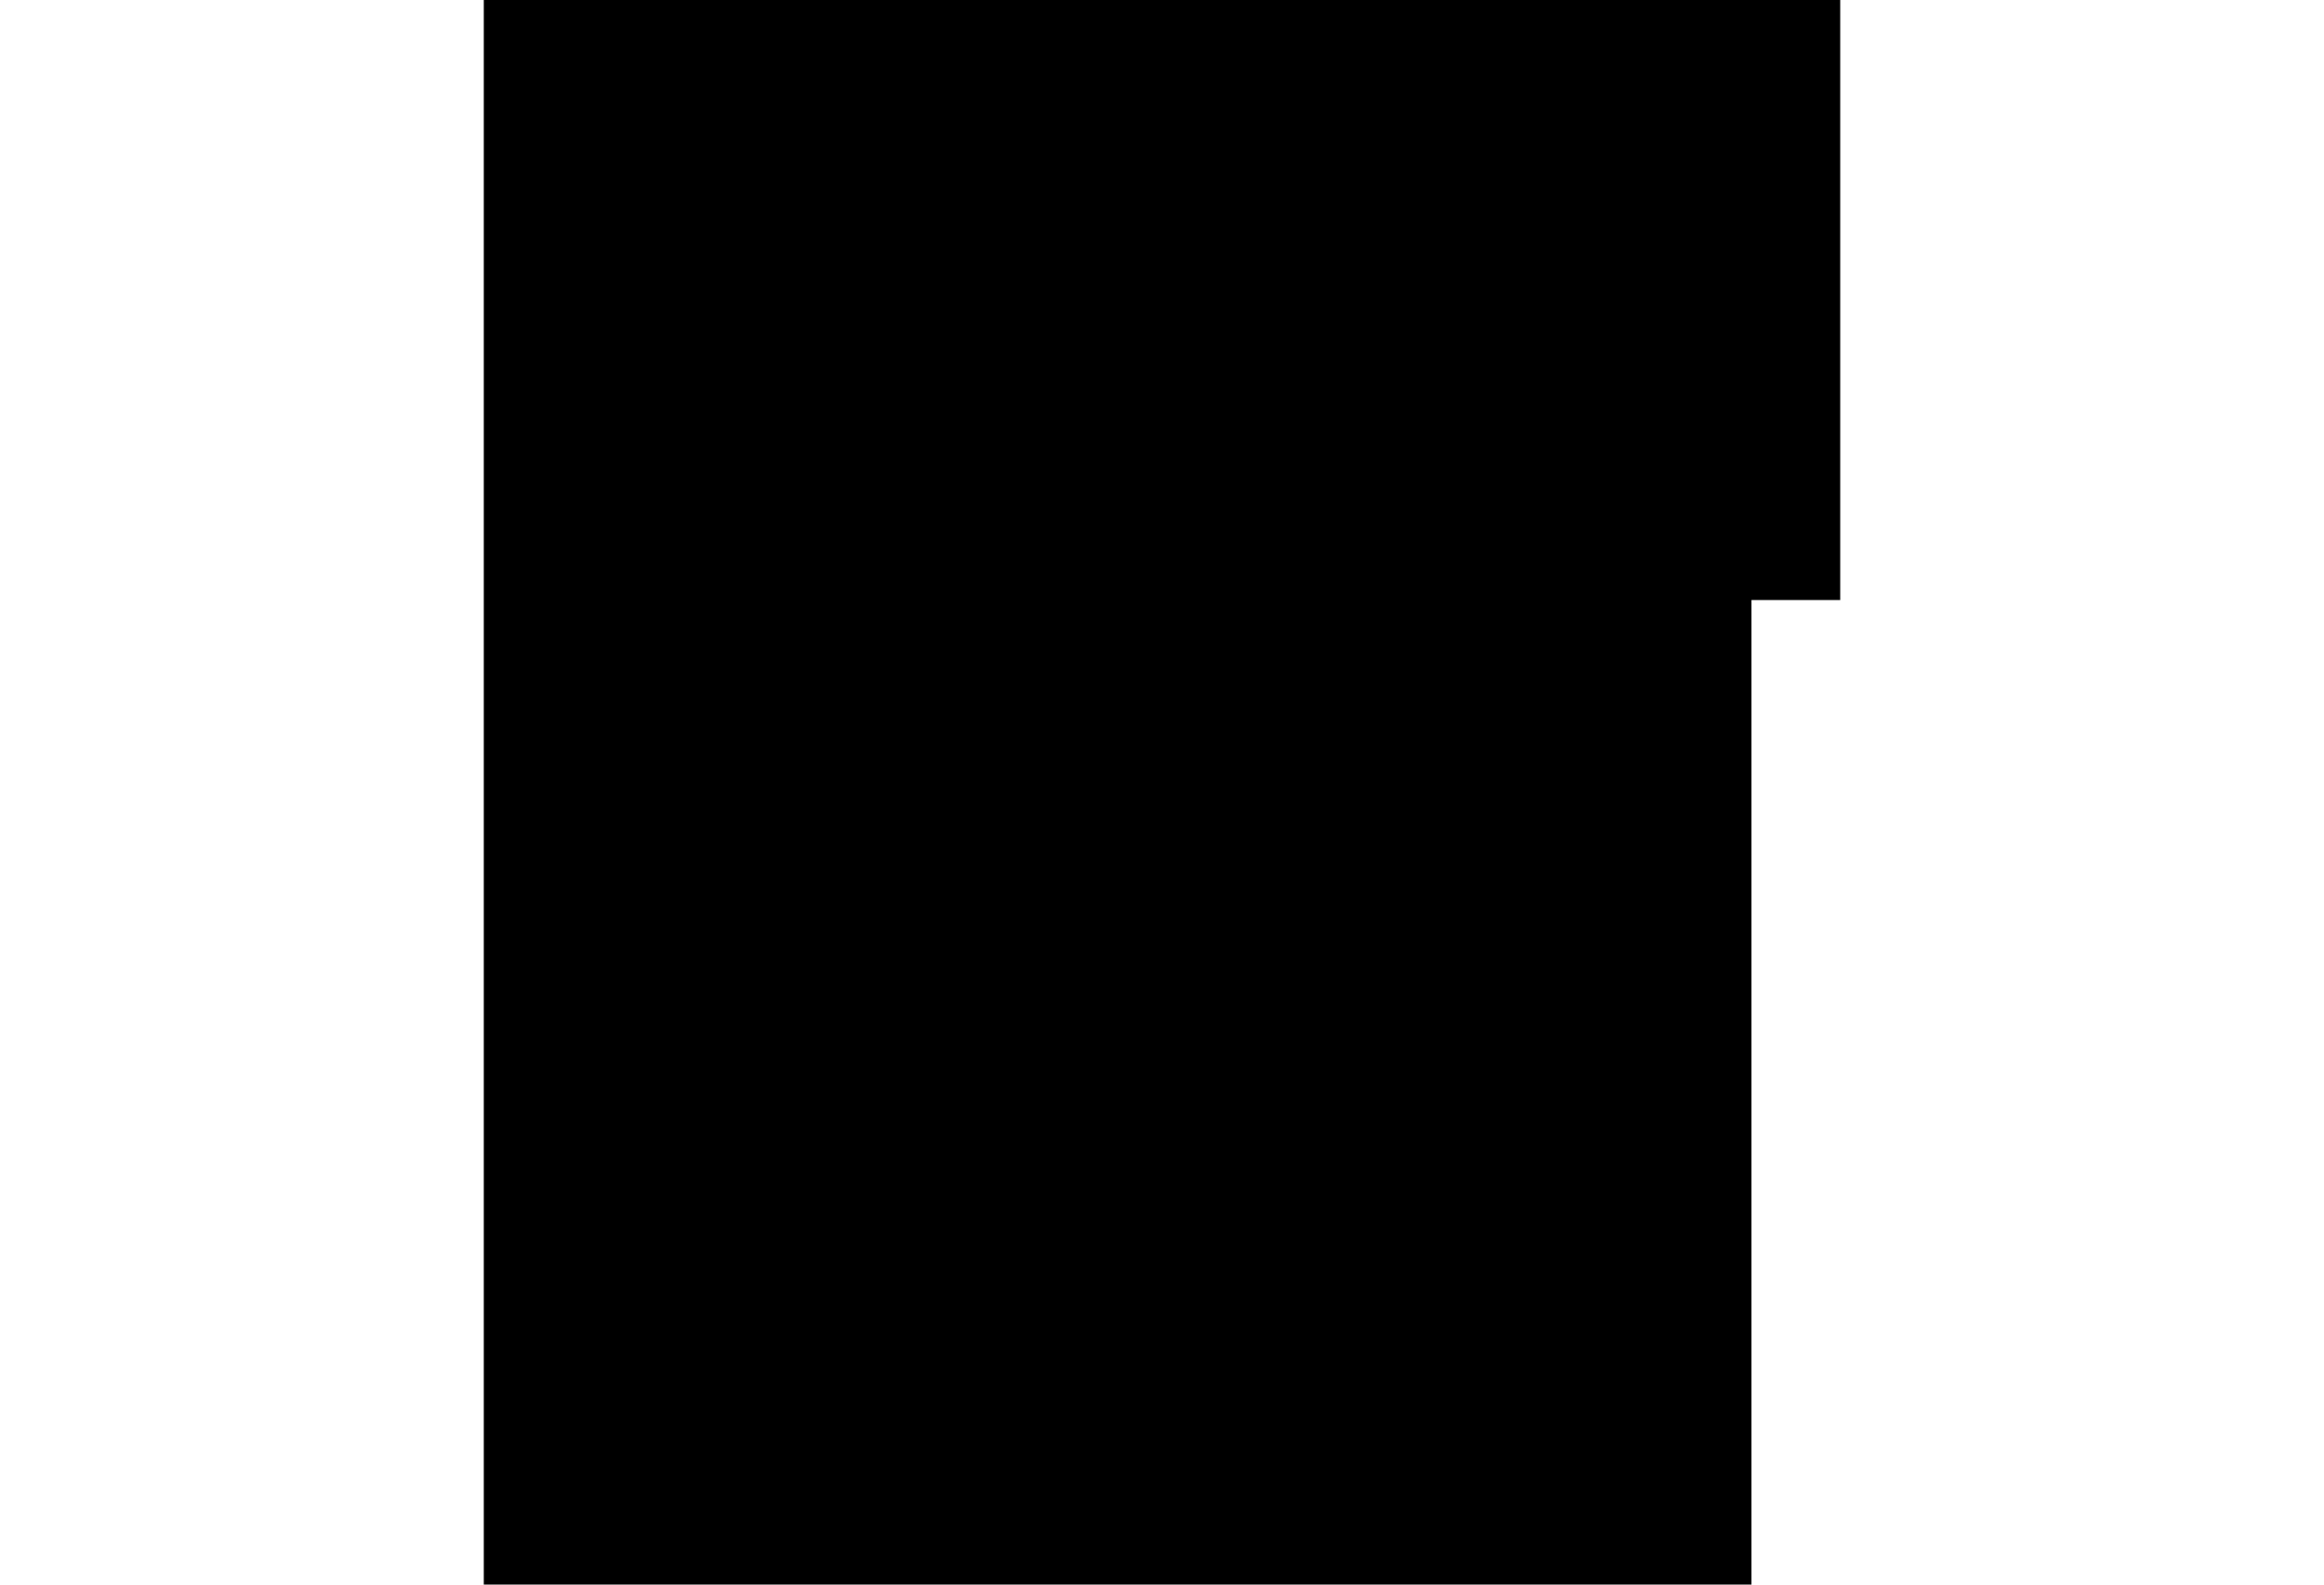 <?xml version="1.0" encoding="utf-8"?>
<!-- Generator: Adobe Illustrator 27.5.0, SVG Export Plug-In . SVG Version: 6.00 Build 0)  -->
<svg version="1.1" id="Calque_1" xmlns="http://www.w3.org/2000/svg" xmlns:xlink="http://www.w3.org/1999/xlink" x="0px" y="0px"
	 viewBox="0 0 335.21 228.55" style="enable-background:new 0 0 335.21 228.55;" xml:space="preserve">
<style type="text/css">
	.st0{clip-path:url(#SVGID_00000026871203805435554770000003395344359222906043_);}
	.st1{clip-path:url(#SVGID_00000125562850465364324220000009305697299671083185_);}
	
		.st2{clip-path:url(#SVGID_00000170264127099579234820000009713068547763968391_);fill-rule:evenodd;clip-rule:evenodd;fill:#1D1D1B;}
	.st3{clip-path:url(#SVGID_00000170963643907001746230000000926599787128894388_);}
	.st4{clip-path:url(#SVGID_00000017500867016019290420000004696237225496939959_);}
	.st5{clip-path:url(#SVGID_00000011709771528278094430000006214075102712911271_);}
	
		.st6{clip-path:url(#SVGID_00000040572133423128835470000006945849165932371391_);fill-rule:evenodd;clip-rule:evenodd;fill:#024592;}
</style>
<g>
	<g>
		<defs>
			<polygon id="SVGID_1_" points="69.78,228.55 265.43,228.55 265.43,0 69.78,0 69.78,228.55 			"/>
		</defs>
		<defs>
			<polygon id="SVGID_00000021804746209376263410000012860972563894113467_" points="69.78,0 252.63,0 252.63,228.55 69.78,228.55 
				69.78,0 			"/>
		</defs>
		<clipPath id="SVGID_00000056419229428748912090000011725530835236545945_">
			<use xlink:href="#SVGID_1_"  style="overflow:visible;"/>
		</clipPath>
		
			<clipPath id="SVGID_00000058551632552124326490000009891235769400543907_" style="clip-path:url(#SVGID_00000056419229428748912090000011725530835236545945_);">
			<use xlink:href="#SVGID_00000021804746209376263410000012860972563894113467_"  style="overflow:visible;"/>
		</clipPath>
		<g style="clip-path:url(#SVGID_00000058551632552124326490000009891235769400543907_);">
			<defs>
				<polygon id="SVGID_00000027567229959269923090000015766533462219335811_" points="69.78,228.55 252.63,228.55 252.63,0 69.78,0 
					69.78,228.55 				"/>
			</defs>
			<clipPath id="SVGID_00000102514162679223426520000007983939950250301374_">
				<use xlink:href="#SVGID_00000027567229959269923090000015766533462219335811_"  style="overflow:visible;"/>
			</clipPath>
			
				<path style="clip-path:url(#SVGID_00000102514162679223426520000007983939950250301374_);fill-rule:evenodd;clip-rule:evenodd;fill:#1D1D1B;" d="
				M145.52,157v-8.47c6.96,0,12.62-5.69,12.62-12.69V77.55c0-4.61-2.91-8.67-7.25-10.11l-8.46-2.93l-19.18,19.3
				c-0.79,0.79-1.86,1.24-2.98,1.24s-2.19-0.45-2.98-1.24L98.12,64.5l-8.42,2.92c-4.38,1.46-7.29,5.52-7.29,10.13v58.29
				c0,7,5.66,12.69,12.62,12.69V157c-11.6,0-21.04-9.5-21.04-21.17V77.55c0-8.27,5.23-15.56,13.02-18.15l10.85-3.76
				c1.52-0.52,3.21-0.13,4.34,1.01l18.06,18.17l18.06-18.17c1.14-1.14,2.83-1.53,4.34-1.01l10.9,3.78
				c7.74,2.57,12.97,9.87,12.97,18.14v58.29C166.55,147.5,157.11,157,145.52,157"/>
			
				<path style="clip-path:url(#SVGID_00000102514162679223426520000007983939950250301374_);fill-rule:evenodd;clip-rule:evenodd;fill:#1D1D1B;" d="
				M120.27,13.08c-9.28,0-16.82,7.6-16.82,16.93c0,9.34,7.55,16.93,16.82,16.93s16.83-7.6,16.83-16.93
				C137.1,20.68,129.55,13.08,120.27,13.08L120.27,13.08L120.27,13.08L120.27,13.08z M120.27,55.41c-13.92,0-25.24-11.39-25.24-25.4
				c0-14,11.32-25.4,25.24-25.4s25.25,11.4,25.25,25.4C145.52,44.02,134.19,55.41,120.27,55.41L120.27,55.41L120.27,55.41
				L120.27,55.41z M196.33,119.08l9,9.27c0.93,0.96,1.36,2.31,1.15,3.64l-2.09,12.86l10.62-5.9c1.26-0.7,2.8-0.7,4.07,0l10.62,5.9
				l-2.09-12.86c-0.21-1.32,0.21-2.68,1.15-3.64l9-9.27l-12.24-1.88c-1.39-0.21-2.58-1.11-3.18-2.38l-5.3-11.36l-5.3,11.36
				c-0.6,1.28-1.79,2.17-3.18,2.38L196.33,119.08L196.33,119.08L196.33,119.08z M235.24,157c-0.7,0-1.4-0.18-2.04-0.53l-16.16-8.99
				l-16.17,8.99c-1.41,0.79-3.14,0.7-4.46-0.24c-1.32-0.93-1.99-2.54-1.73-4.15l3.14-19.35l-13.24-13.63
				c-1.1-1.14-1.48-2.8-0.98-4.3c0.5-1.51,1.8-2.6,3.36-2.84l18.12-2.78l8.16-17.47c0.7-1.49,2.18-2.44,3.81-2.44
				c1.63,0,3.12,0.95,3.81,2.44l8.15,17.47l18.12,2.78c1.56,0.24,2.86,1.33,3.36,2.84c0.5,1.5,0.12,3.17-0.98,4.3l-13.24,13.63
				l3.13,19.35c0.26,1.6-0.41,3.21-1.73,4.14C236.94,156.74,236.09,157,235.24,157L235.24,157L235.24,157L235.24,157z
				 M204.74,184.57l4.79,4.93c0.93,0.96,1.36,2.32,1.15,3.64l-1.09,6.73l5.42-3.02c1.26-0.7,2.8-0.7,4.06,0l5.42,3.01l-1.09-6.73
				c-0.21-1.32,0.21-2.68,1.15-3.64l4.79-4.93l-6.42-0.99c-1.39-0.21-2.58-1.11-3.18-2.38l-2.7-5.78l-2.7,5.78
				c-0.6,1.27-1.79,2.17-3.18,2.38L204.74,184.57L204.74,184.57L204.74,184.57z M204.04,212.02c-0.85,0-1.7-0.26-2.42-0.77
				c-1.32-0.93-1.99-2.54-1.73-4.14l2.14-13.22l-9.03-9.3c-1.1-1.14-1.48-2.79-0.98-4.3c0.5-1.5,1.8-2.6,3.35-2.84l12.31-1.89
				l5.56-11.89c0.7-1.48,2.18-2.43,3.81-2.43c1.63,0,3.12,0.95,3.81,2.43l5.55,11.89l12.31,1.89c1.56,0.24,2.85,1.34,3.35,2.84
				c0.5,1.51,0.12,3.17-0.98,4.3l-9.03,9.3l2.14,13.22c0.26,1.6-0.42,3.21-1.73,4.14c-1.32,0.94-3.05,1.03-4.46,0.24l-10.97-6.09
				l-10.97,6.09C205.44,211.85,204.74,212.02,204.04,212.02L204.04,212.02L204.04,212.02L204.04,212.02z M141.31,224.72H99.24
				c-4.64,0-8.42-3.8-8.42-8.46V93.5c0-2.34,1.89-4.24,4.21-4.24s4.21,1.9,4.21,4.24v122.75h16.82V144.3c0-2.34,1.89-4.24,4.21-4.24
				s4.21,1.9,4.21,4.24v71.96l16.83,0l0-122.75c0-2.34,1.89-4.24,4.21-4.24s4.21,1.9,4.21,4.24v122.75
				C149.72,220.92,145.95,224.72,141.31,224.72L141.31,224.72L141.31,224.72L141.31,224.72z"/>
		</g>
	</g>
	<g>
		<defs>
			<polygon id="SVGID_00000031917172645448885390000009689538562126167954_" points="69.78,228.55 265.43,228.55 265.43,0 69.78,0 
				69.78,228.55 			"/>
		</defs>
		<clipPath id="SVGID_00000152244063764163034670000014149121631254864518_">
			<use xlink:href="#SVGID_00000031917172645448885390000009689538562126167954_"  style="overflow:visible;"/>
		</clipPath>
		<g style="clip-path:url(#SVGID_00000152244063764163034670000014149121631254864518_);">
			<defs>
				<polygon id="SVGID_00000029044883475167762740000010553198536170702238_" points="69.78,228.55 265.43,228.55 265.43,0 69.78,0 
					69.78,228.55 				"/>
			</defs>
			<defs>
				<polygon id="SVGID_00000077282459808593345940000000449589906495371953_" points="178.88,0 265.43,0 265.43,86.55 178.88,86.55 
					178.88,0 				"/>
			</defs>
			<clipPath id="SVGID_00000115479739227245275660000000524627328388959889_">
				<use xlink:href="#SVGID_00000029044883475167762740000010553198536170702238_"  style="overflow:visible;"/>
			</clipPath>
			
				<clipPath id="SVGID_00000076587795588115582910000007552587630628694912_" style="clip-path:url(#SVGID_00000115479739227245275660000000524627328388959889_);">
				<use xlink:href="#SVGID_00000077282459808593345940000000449589906495371953_"  style="overflow:visible;"/>
			</clipPath>
			<g style="clip-path:url(#SVGID_00000076587795588115582910000007552587630628694912_);">
				<defs>
					<polygon id="SVGID_00000120540838204800818320000014390503292656896936_" points="178.88,86.55 265.43,86.55 265.43,0 
						178.88,0 178.88,86.55 					"/>
				</defs>
				<clipPath id="SVGID_00000104669868425050932680000012335406887759836341_">
					<use xlink:href="#SVGID_00000120540838204800818320000014390503292656896936_"  style="overflow:visible;"/>
				</clipPath>
				
					<path style="clip-path:url(#SVGID_00000104669868425050932680000012335406887759836341_);fill-rule:evenodd;clip-rule:evenodd;fill:#024592;" d="
					M224.05,64.84c0.67,0,1.35,0.17,1.96,0.51l15.25,8.41l-2.97-18.17c-0.21-1.27,0.2-2.56,1.1-3.48l12.73-13l-17.4-2.66
					c-1.34-0.2-2.48-1.06-3.06-2.28l-7.63-16.2l-7.62,16.2c-0.58,1.22-1.72,2.08-3.06,2.28l-17.4,2.66l12.73,13
					c0.9,0.92,1.31,2.22,1.1,3.48l-2.97,18.17l15.25-8.41C222.69,65.02,223.37,64.84,224.05,64.84 M246.61,85.39
					c-0.68,0-1.35-0.17-1.96-0.5l-20.6-11.37l-20.6,11.37c-1.36,0.75-3.03,0.66-4.3-0.24c-1.27-0.89-1.92-2.43-1.67-3.96l3.98-24.39
					l-16.82-17.18c-1.06-1.08-1.43-2.67-0.95-4.11c0.48-1.44,1.74-2.49,3.23-2.72L210,28.78l10.38-22.04
					c0.67-1.42,2.1-2.33,3.67-2.33c1.57,0,3,0.91,3.67,2.33l10.38,22.04l23.07,3.51c1.5,0.23,2.75,1.28,3.23,2.72
					c0.48,1.44,0.11,3.03-0.95,4.11l-16.82,17.18l3.98,24.39c0.25,1.53-0.4,3.07-1.67,3.96C248.25,85.15,247.42,85.39,246.61,85.39"
					/>
			</g>
		</g>
	</g>
</g>
</svg>
